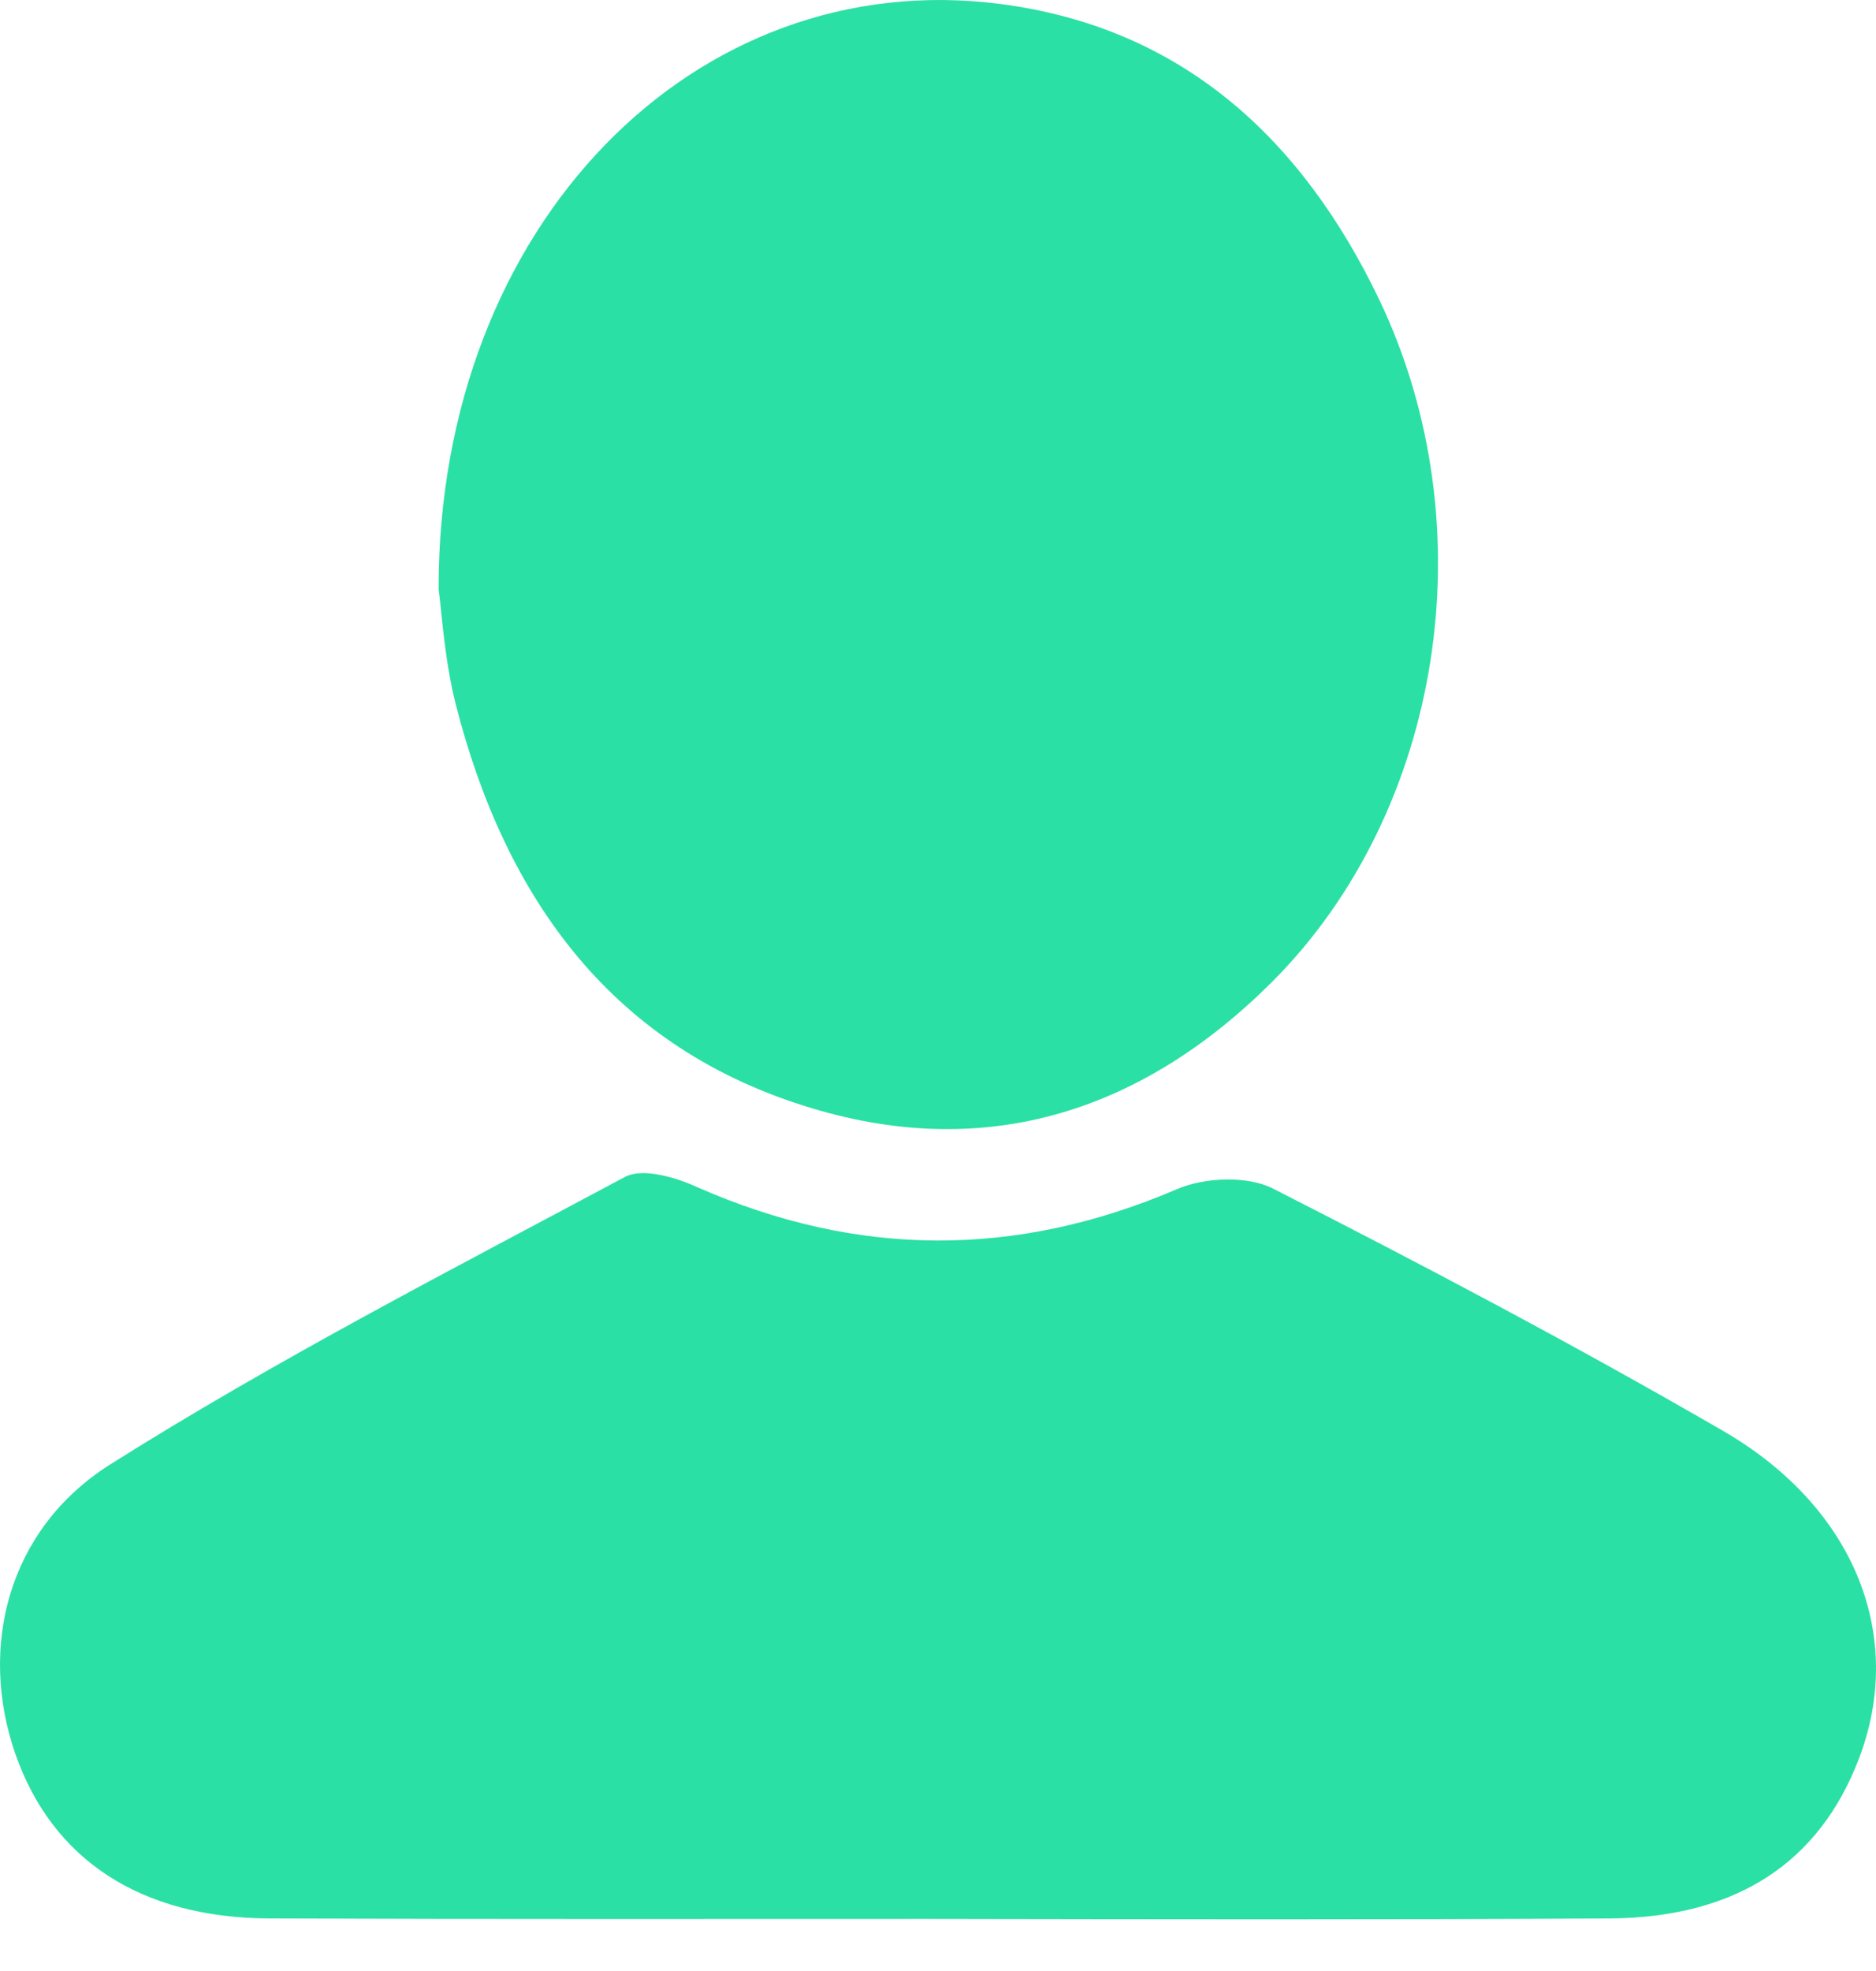 <?xml version="1.0" encoding="UTF-8"?> <svg xmlns="http://www.w3.org/2000/svg" width="20" height="21" viewBox="0 0 20 21" fill="none"><path d="M9.927 20.445C7.577 20.445 5.223 20.449 2.873 20.44C1.494 20.435 0.552 19.809 0.161 18.679C-0.225 17.563 0.072 16.301 1.173 15.604C2.944 14.488 4.813 13.528 6.664 12.539C6.852 12.44 7.205 12.543 7.441 12.652C9.145 13.4 10.831 13.405 12.545 12.671C12.841 12.543 13.293 12.525 13.566 12.661C15.186 13.485 16.792 14.333 18.364 15.242C19.782 16.061 20.314 17.436 19.819 18.735C19.396 19.846 18.51 20.43 17.164 20.44C14.753 20.454 12.338 20.449 9.927 20.445Z" fill="#2BE0A4"></path><path d="M4.676 6.276C4.672 2.387 7.417 -0.377 10.661 0.042C12.605 0.292 13.886 1.483 14.706 3.197C15.859 5.612 15.379 8.64 13.566 10.457C12.191 11.832 10.538 12.374 8.66 11.809C6.536 11.173 5.392 9.586 4.86 7.51C4.737 7.025 4.709 6.516 4.676 6.276Z" fill="#2BE0A4"></path></svg> 